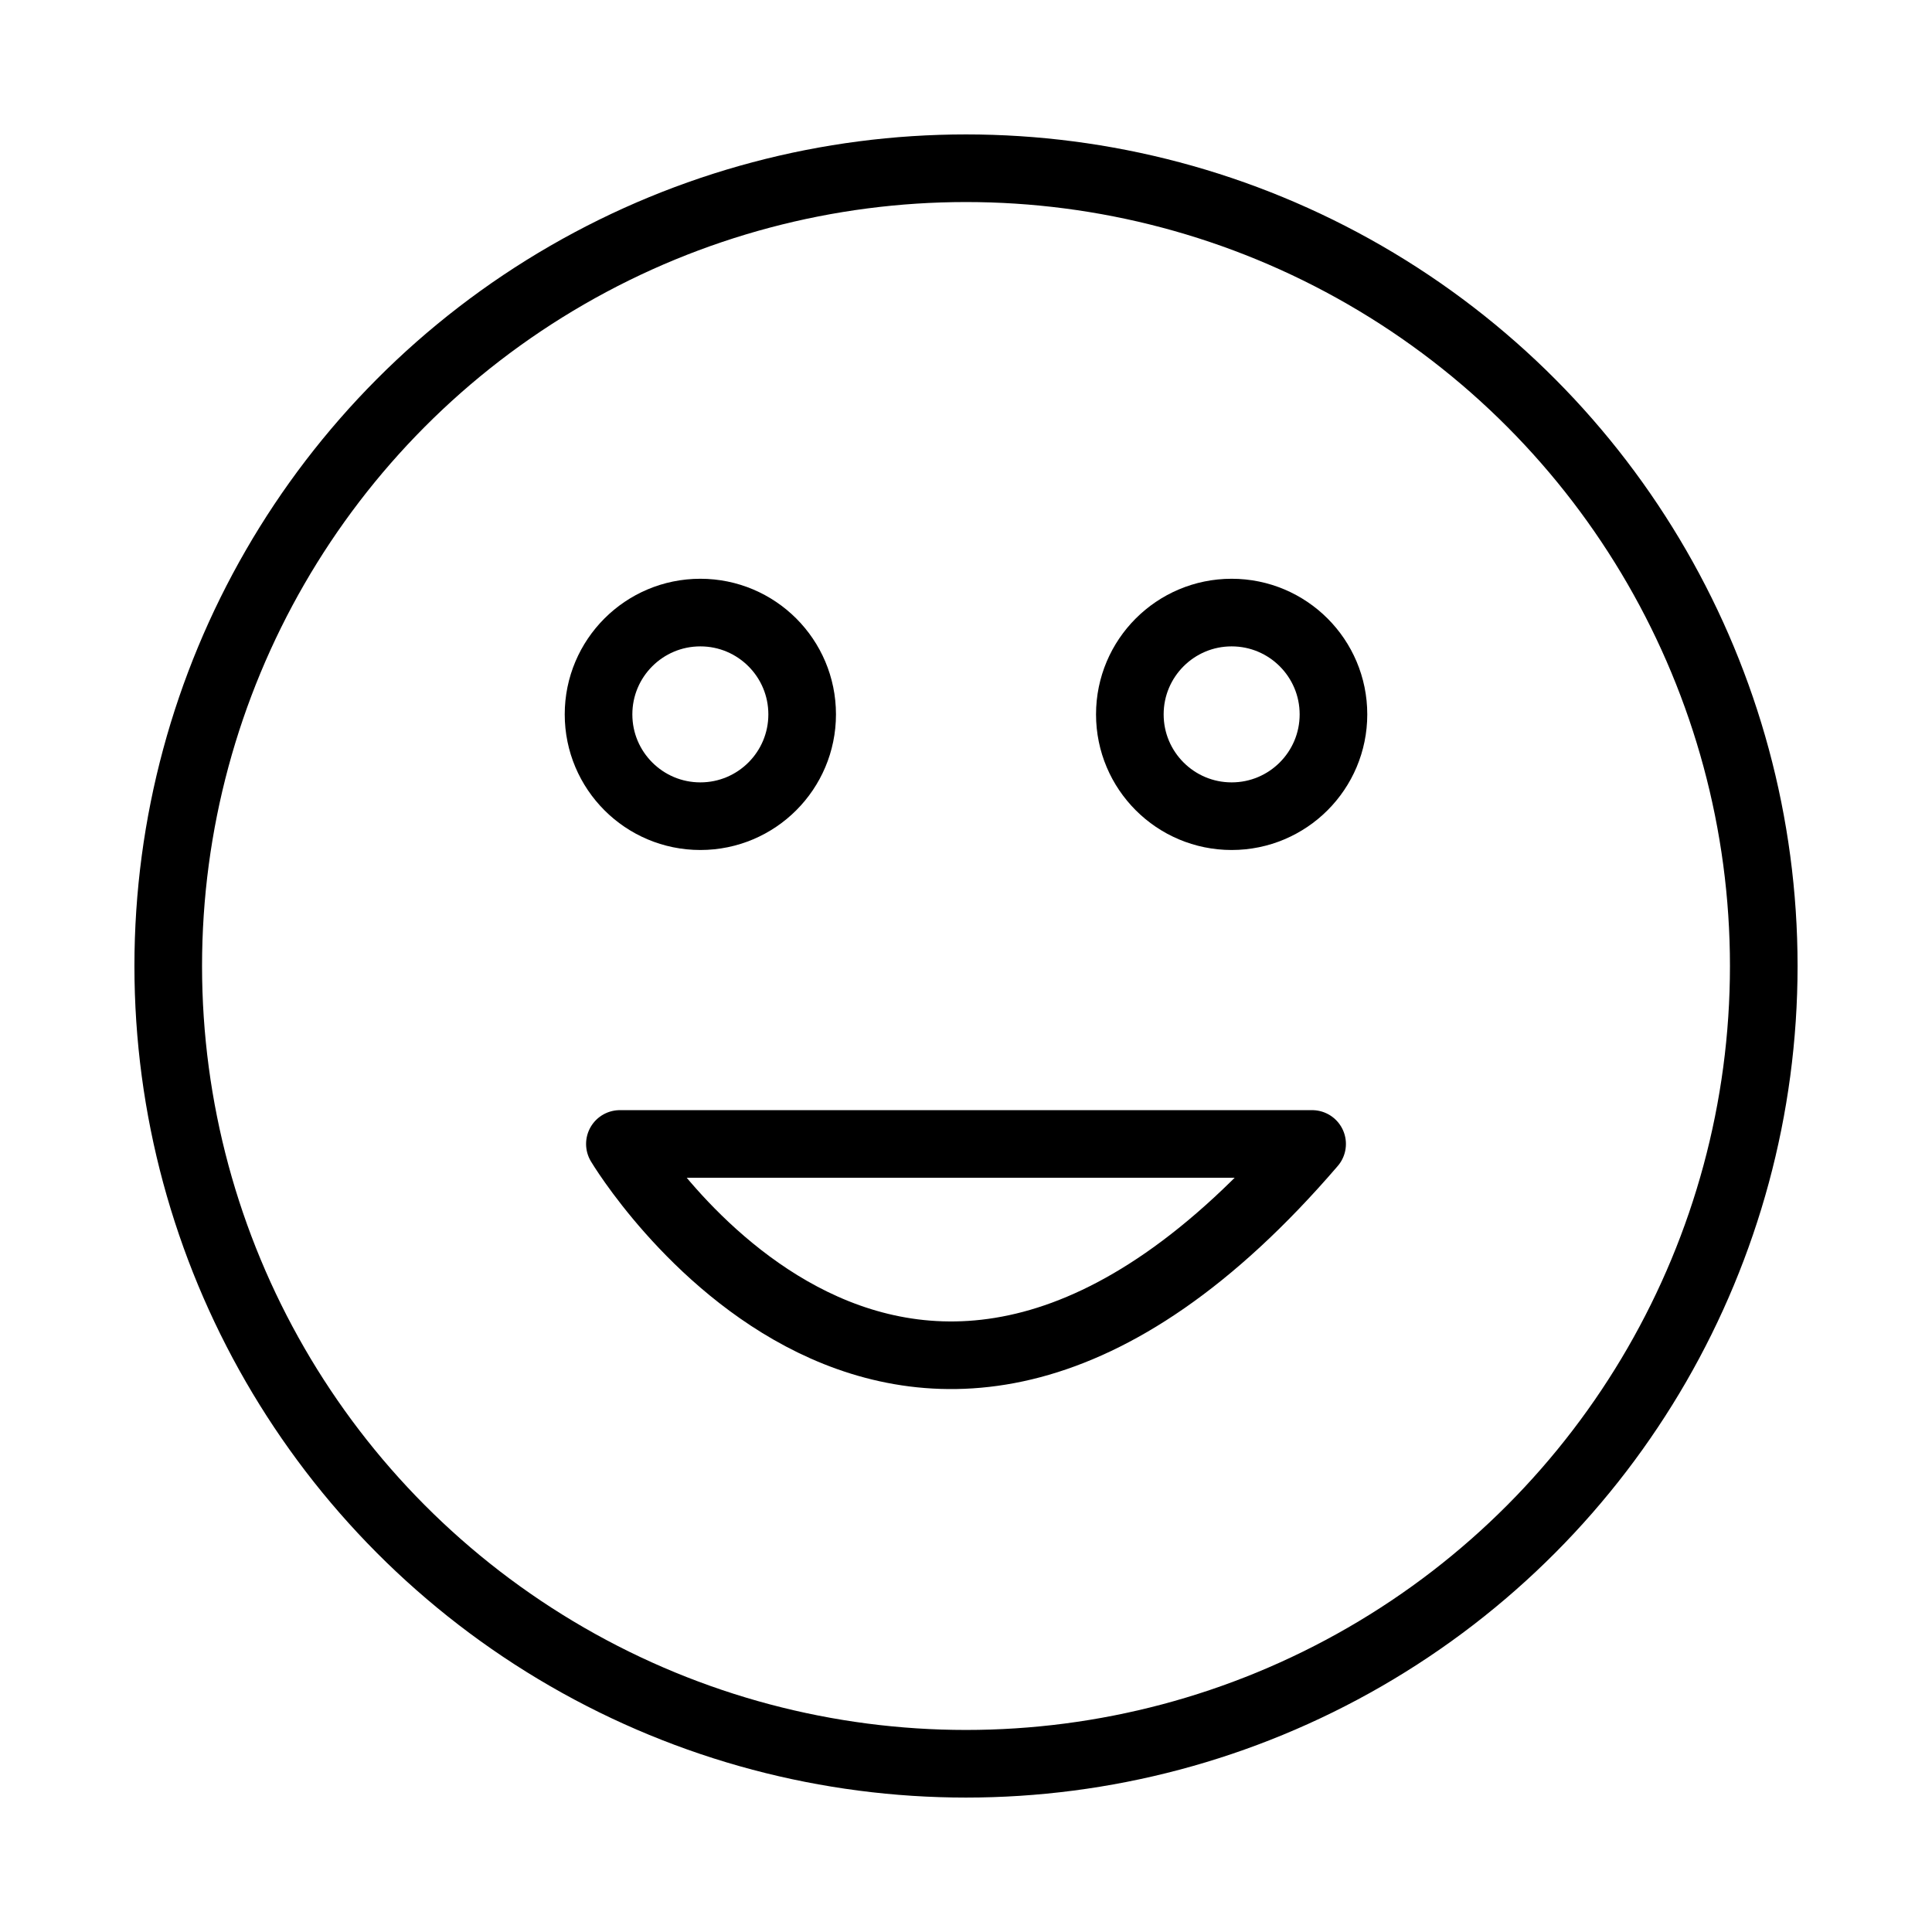 <?xml version="1.0" encoding="utf-8"?>
<!-- Generator: Adobe Illustrator 16.0.0, SVG Export Plug-In . SVG Version: 6.00 Build 0)  -->
<!DOCTYPE svg PUBLIC "-//W3C//DTD SVG 1.1//EN" "http://www.w3.org/Graphics/SVG/1.1/DTD/svg11.dtd">
<svg version="1.1" stroke="#000" id="Layer_1" xmlns="http://www.w3.org/2000/svg" xmlns:xlink="http://www.w3.org/1999/xlink" x="0px" y="0px" width="800px" height="800px" viewBox="0 0 800 800" enable-background="new 0 0 800 800" xml:space="preserve">
<circle fill="none" stroke-width="28" stroke-miterlimit="10" cx="400" cy="399.999" r="330.337"/>
<circle fill="none" stroke-width="28" stroke-miterlimit="10" cx="290" cy="295.809" r="42.157"/>
<circle fill="none" stroke-width="28" stroke-miterlimit="10" cx="510" cy="295.809" r="42.157"/>
<path fill="none" stroke-width="28" stroke-miterlimit="10" d="M400.5,561"/>
<path fill="none" stroke-width="28" stroke-linecap="round" stroke-linejoin="round" stroke-miterlimit="10" d="
	M543.318,473.687H256.682C256.682,473.687,374.201,670.559,543.318,473.687z"/>
<path fill="none" stroke-width="28" stroke-miterlimit="10" d="M400.917,561"/>
<path fill="none" stroke-width="28" stroke-miterlimit="10" d="M181.5,471"/>
</svg>

